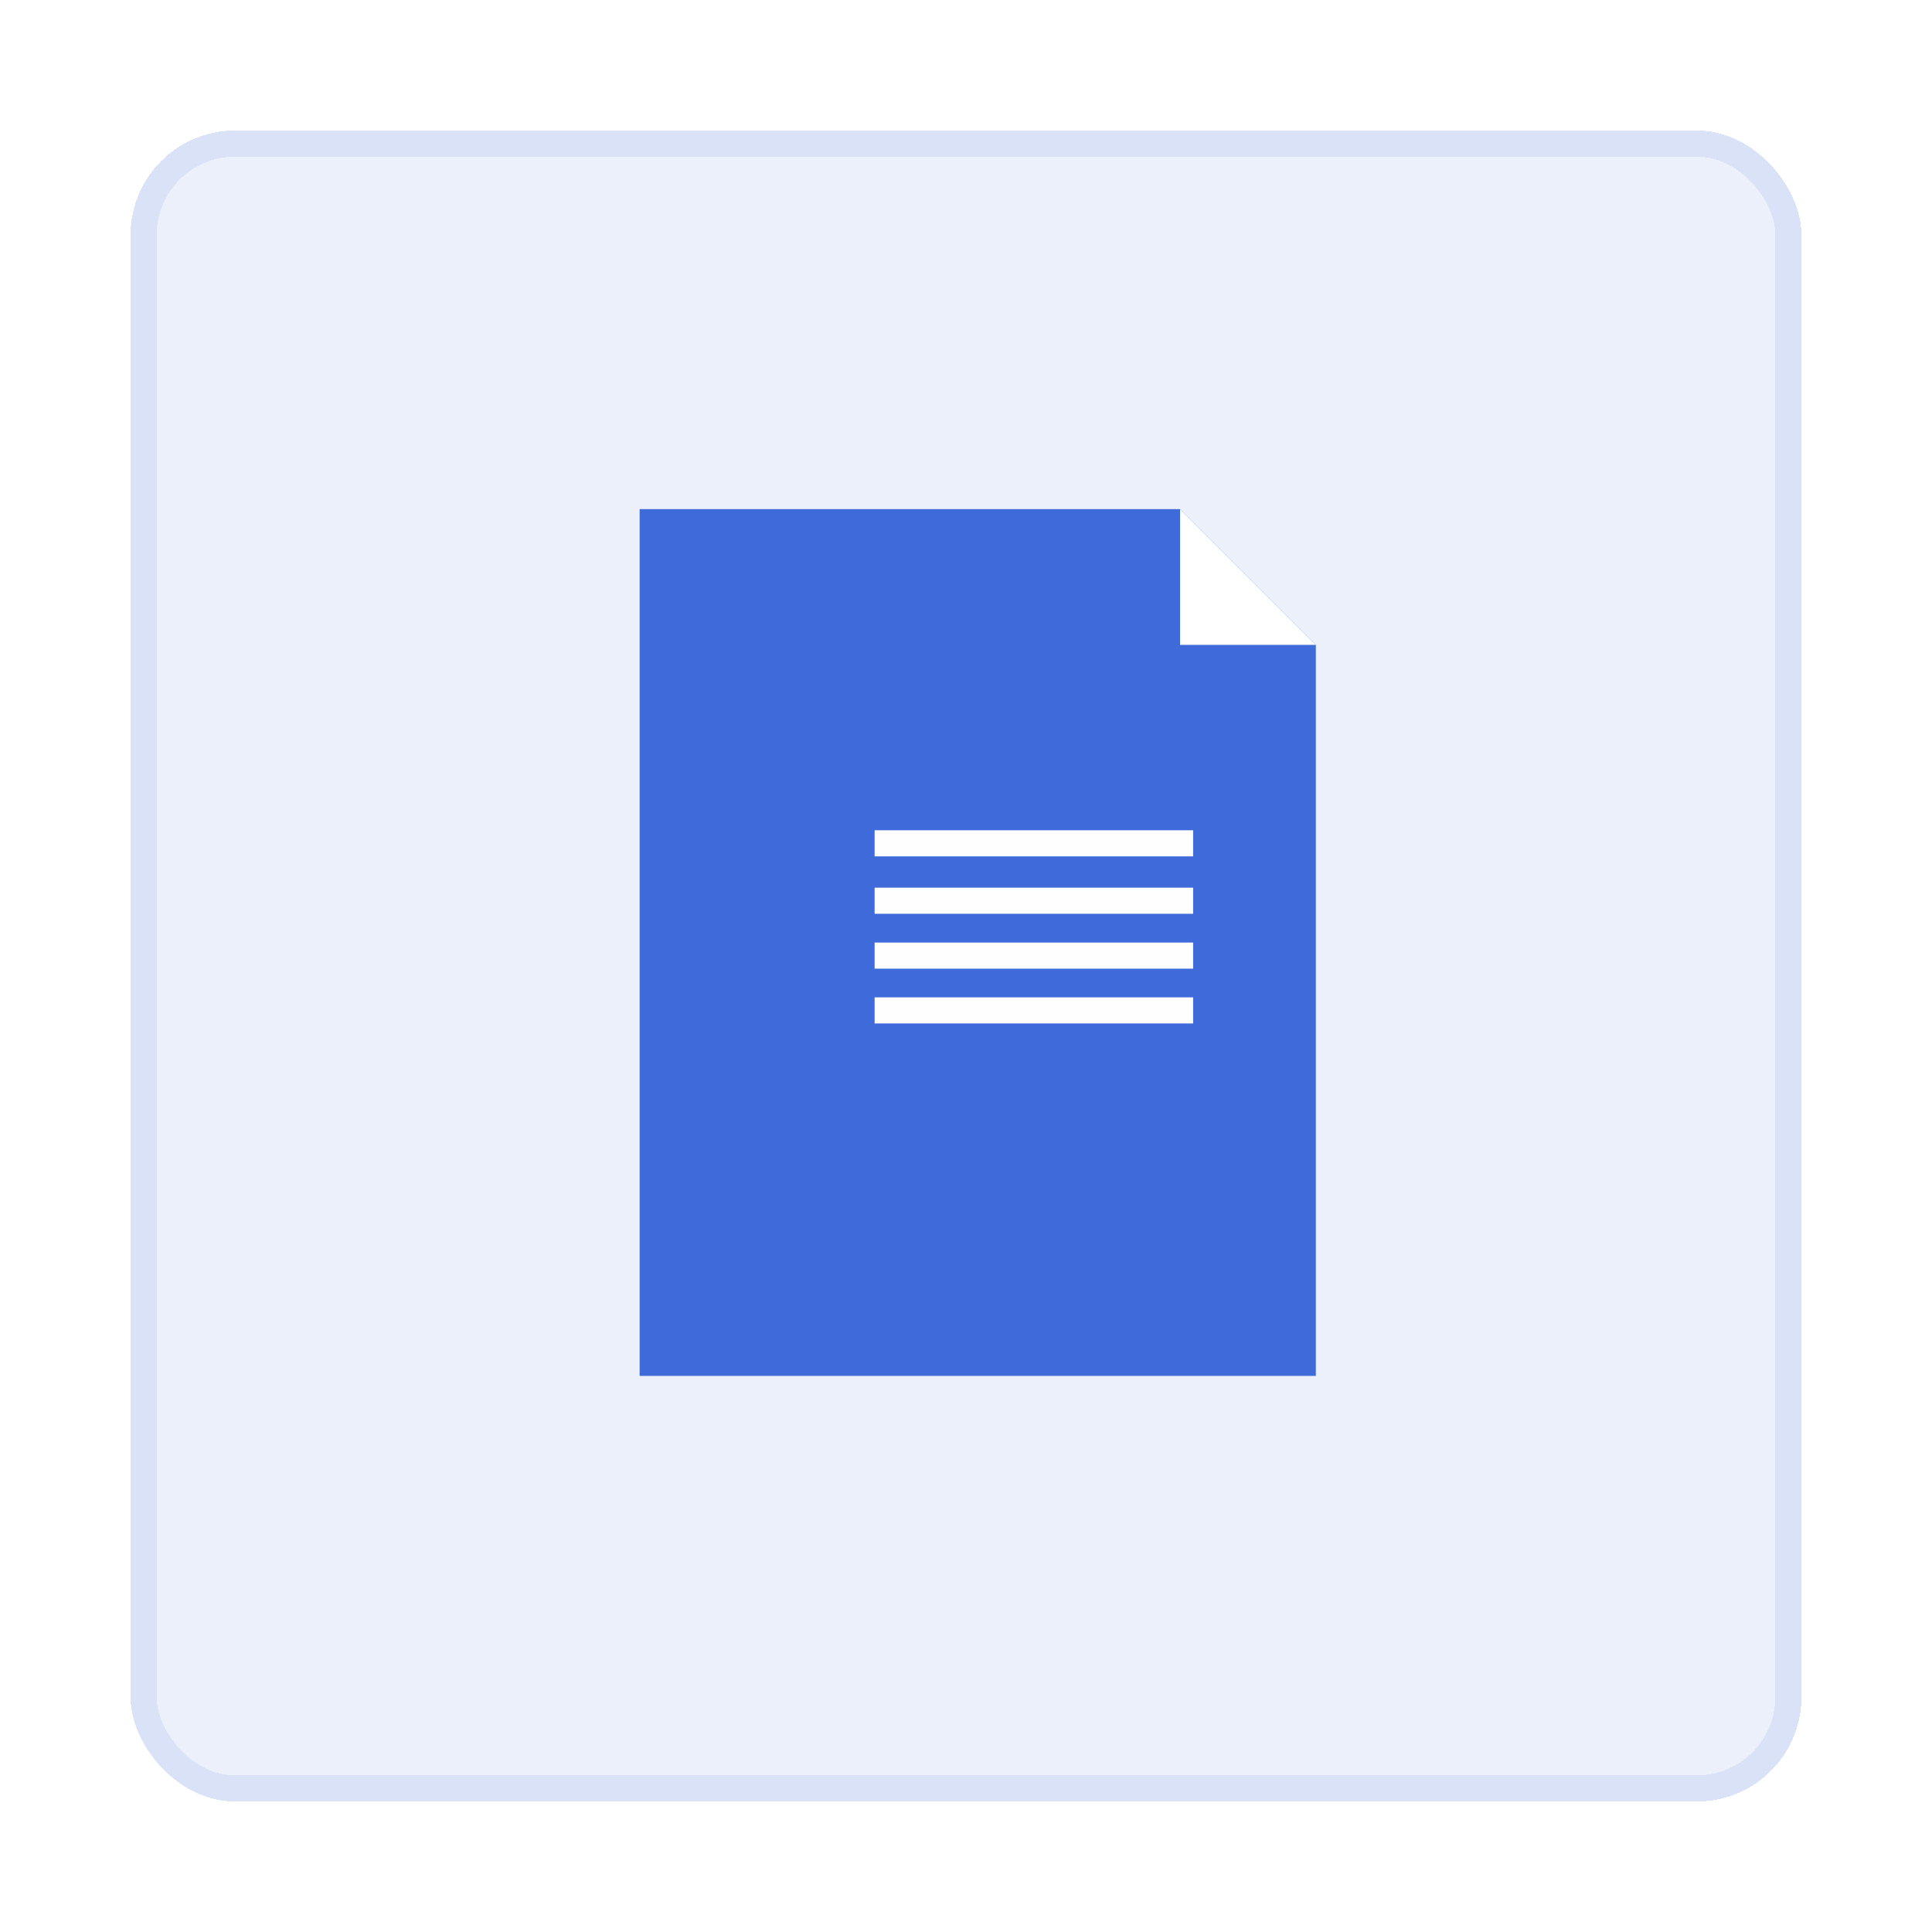 <?xml version="1.0" encoding="UTF-8"?>
<svg xmlns="http://www.w3.org/2000/svg" width="74" height="74" viewBox="0 0 74 74" fill="none">
  <g filter="url(#filter0_d_2390_9341)">
    <rect x="5" y="4" width="64" height="64" rx="4" fill="#3F6AD9" fill-opacity="0.1" shape-rendering="crispEdges"></rect>
    <rect x="5.5" y="4.5" width="63" height="63" rx="3.5" stroke="#3F6AD9" stroke-opacity="0.1" shape-rendering="crispEdges"></rect>
  </g>
  <g clip-path="url(#clip0_2390_9341)">
    <path d="M50.4 24.7V52.7H24.5V19.5H45.2L50.4 24.7Z" fill="#3F6AD9"></path>
    <path d="M33.5 32.301H45.7" stroke="#FEFEFE" stroke-miterlimit="10"></path>
    <path d="M33.5 34.5H45.7" stroke="#FEFEFE" stroke-miterlimit="10"></path>
    <path d="M33.5 36.602H45.7" stroke="#FEFEFE" stroke-miterlimit="10"></path>
    <path d="M33.5 38.701H45.7" stroke="#FEFEFE" stroke-miterlimit="10"></path>
    <path d="M45.199 24.7V19.5L50.399 24.7H45.199Z" fill="white"></path>
  </g>
  <defs>
    <filter id="filter0_d_2390_9341" x="0" y="0" width="74" height="74" color-interpolation-filters="sRGB">
      <feFlood flood-opacity="0" result="BackgroundImageFix"></feFlood>
      <feColorMatrix in="SourceAlpha" type="matrix" values="0 0 0 0 0 0 0 0 0 0 0 0 0 0 0 0 0 0 127 0" result="hardAlpha"></feColorMatrix>
      <feOffset dy="1"></feOffset>
      <feGaussianBlur stdDeviation="2.5"></feGaussianBlur>
      <feComposite in2="hardAlpha" operator="out"></feComposite>
      <feColorMatrix type="matrix" values="0 0 0 0 0.247 0 0 0 0 0.416 0 0 0 0 0.851 0 0 0 0.04 0"></feColorMatrix>
      <feBlend mode="normal" in2="BackgroundImageFix" result="effect1_dropShadow_2390_9341"></feBlend>
      <feBlend mode="normal" in="SourceGraphic" in2="effect1_dropShadow_2390_9341" result="shape"></feBlend>
    </filter>
    <clipPath id="clip0_2390_9341">
      <rect width="26.9" height="34.2" fill="white" transform="translate(24 19)"></rect>
    </clipPath>
  </defs>
</svg>
